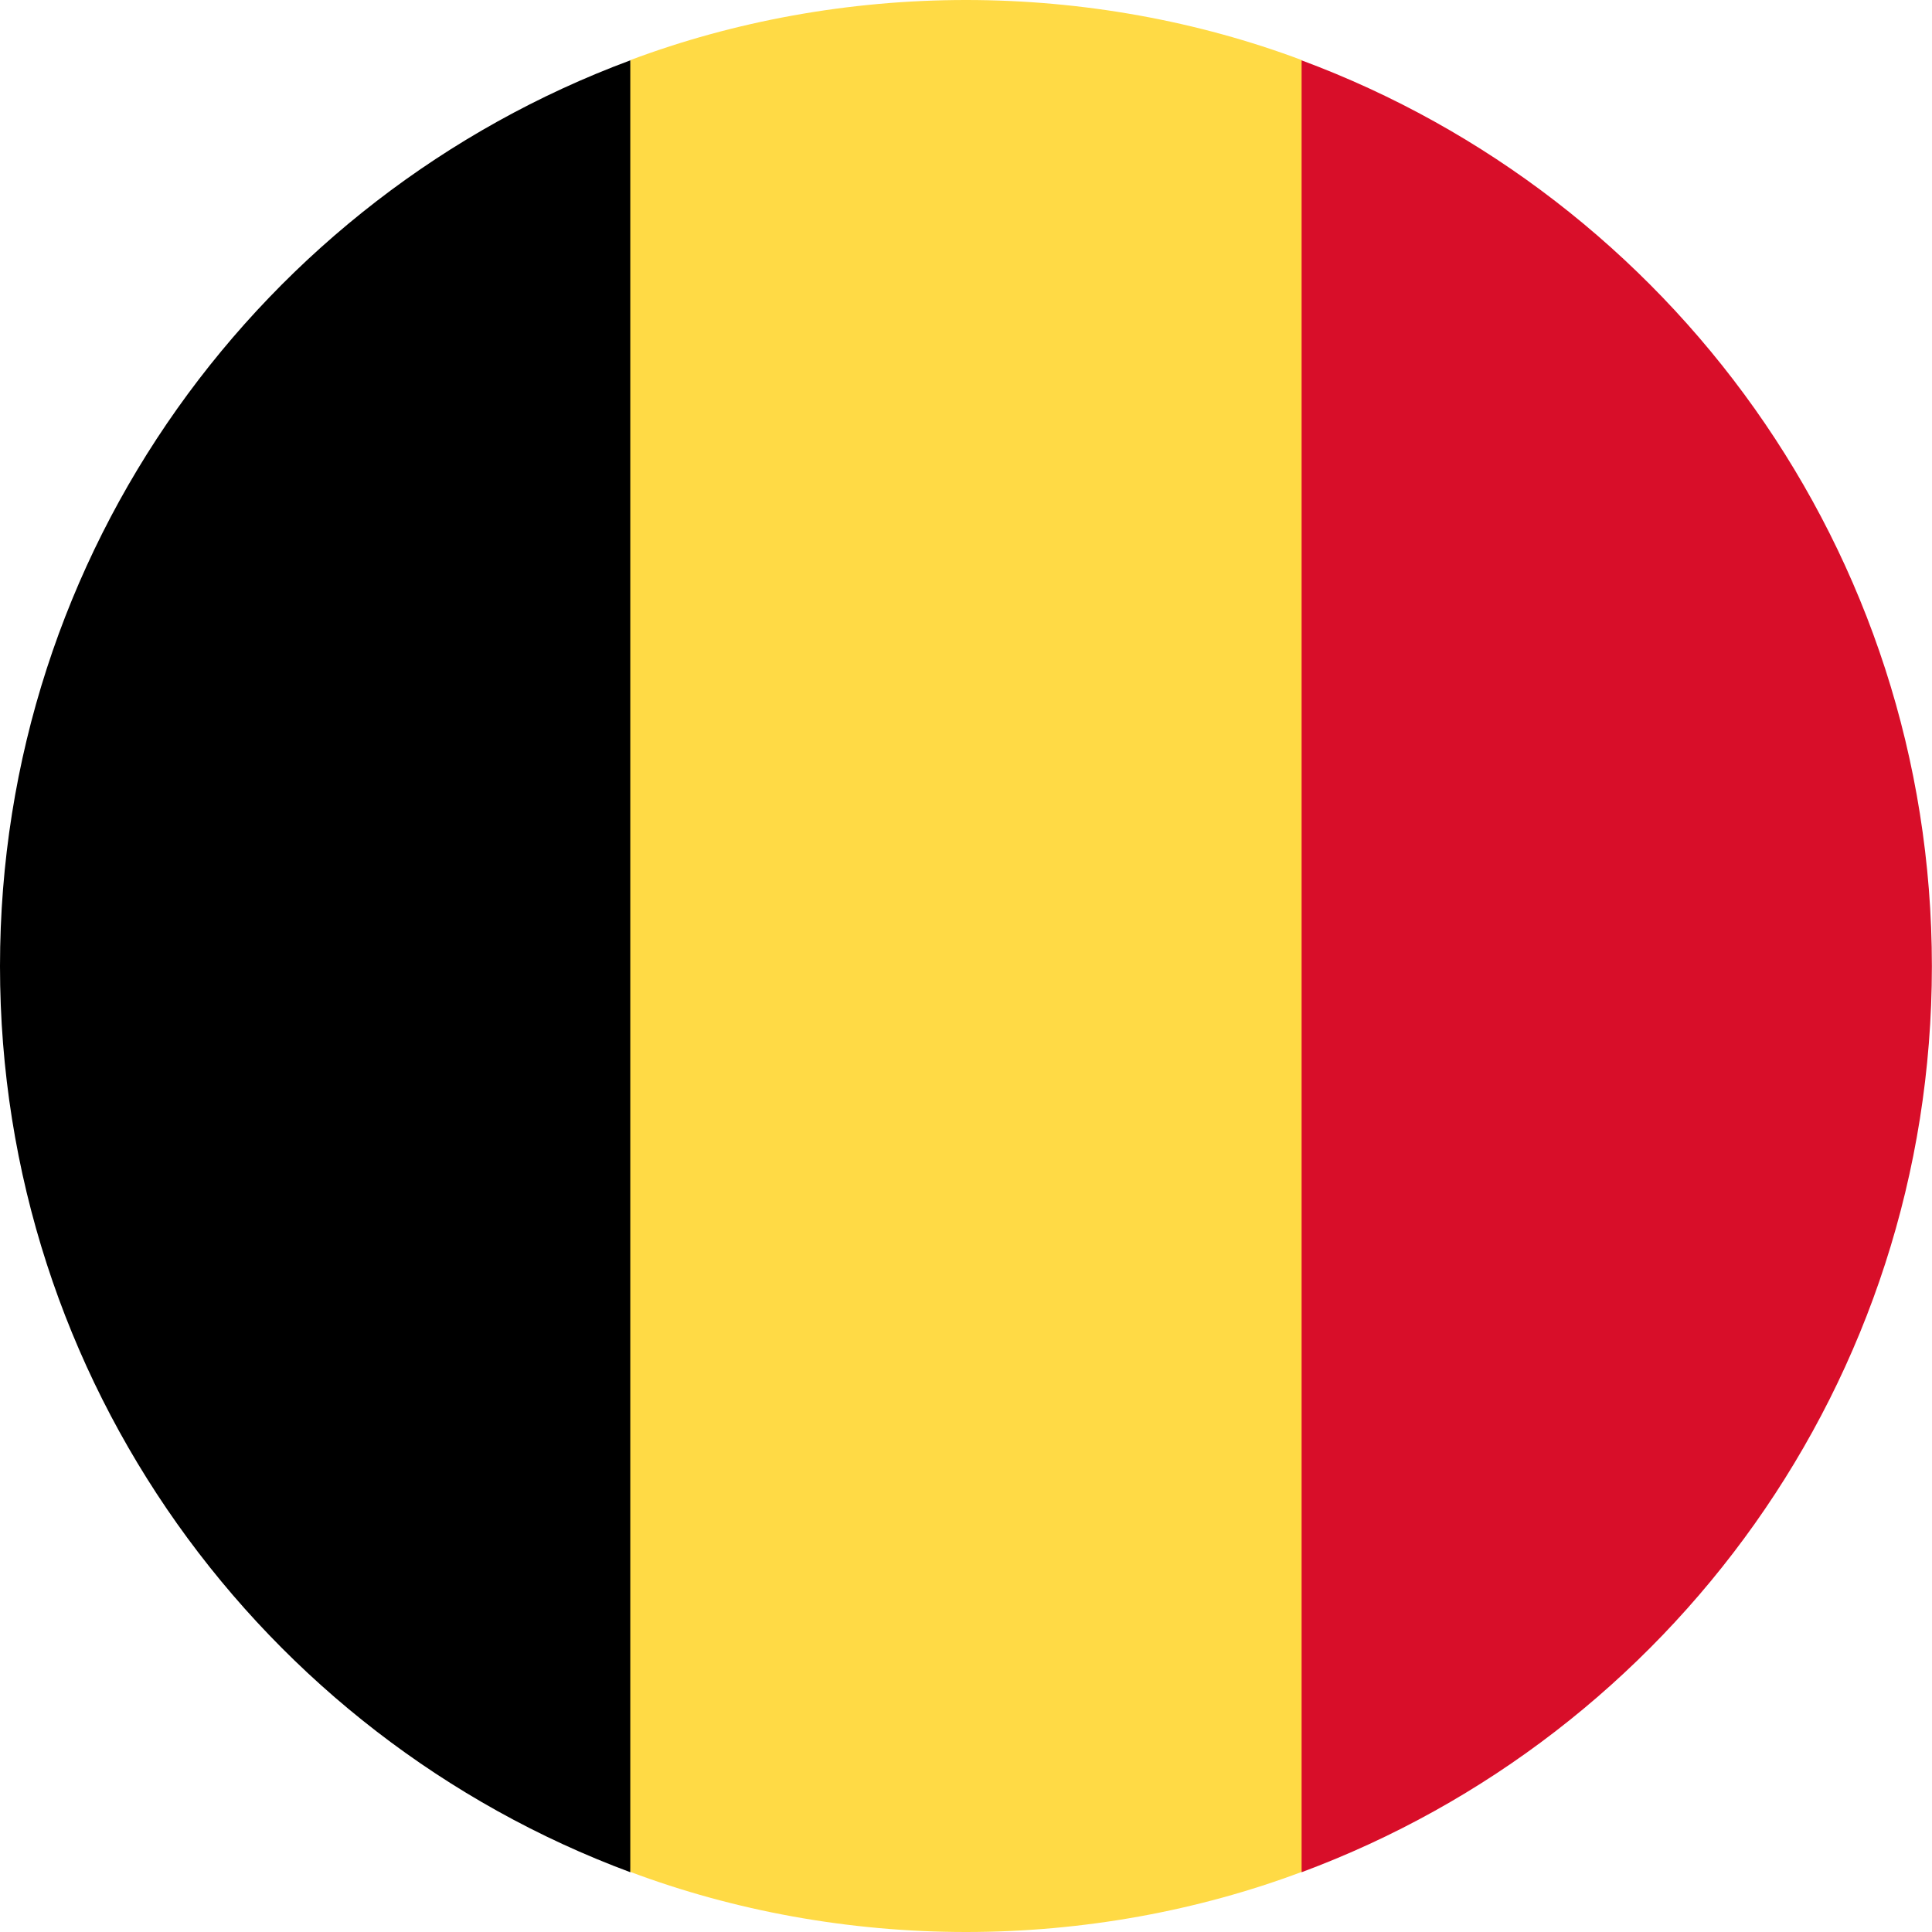 <svg width="17" height="17" viewBox="0 0 17 17" fill="none" xmlns="http://www.w3.org/2000/svg">
<path d="M11.455 0.529C10.544 0.187 9.533 0 8.5 0C7.468 0 6.457 0.187 5.546 0.529L4.797 8.5L5.546 16.471C6.457 16.813 7.468 17 8.5 17C9.533 17 10.544 16.813 11.455 16.471L12.204 8.5L11.455 0.529Z" fill="#FFDA45"/>
<path d="M16.999 8.502C16.999 4.847 14.691 1.734 11.453 0.531V16.474C14.691 15.271 16.999 12.158 16.999 8.502Z" fill="#D80E29"/>
<path d="M0 8.502C0 12.158 2.308 15.271 5.546 16.474V0.531C2.308 1.734 0 4.847 0 8.502Z" fill="black"/>
</svg>
